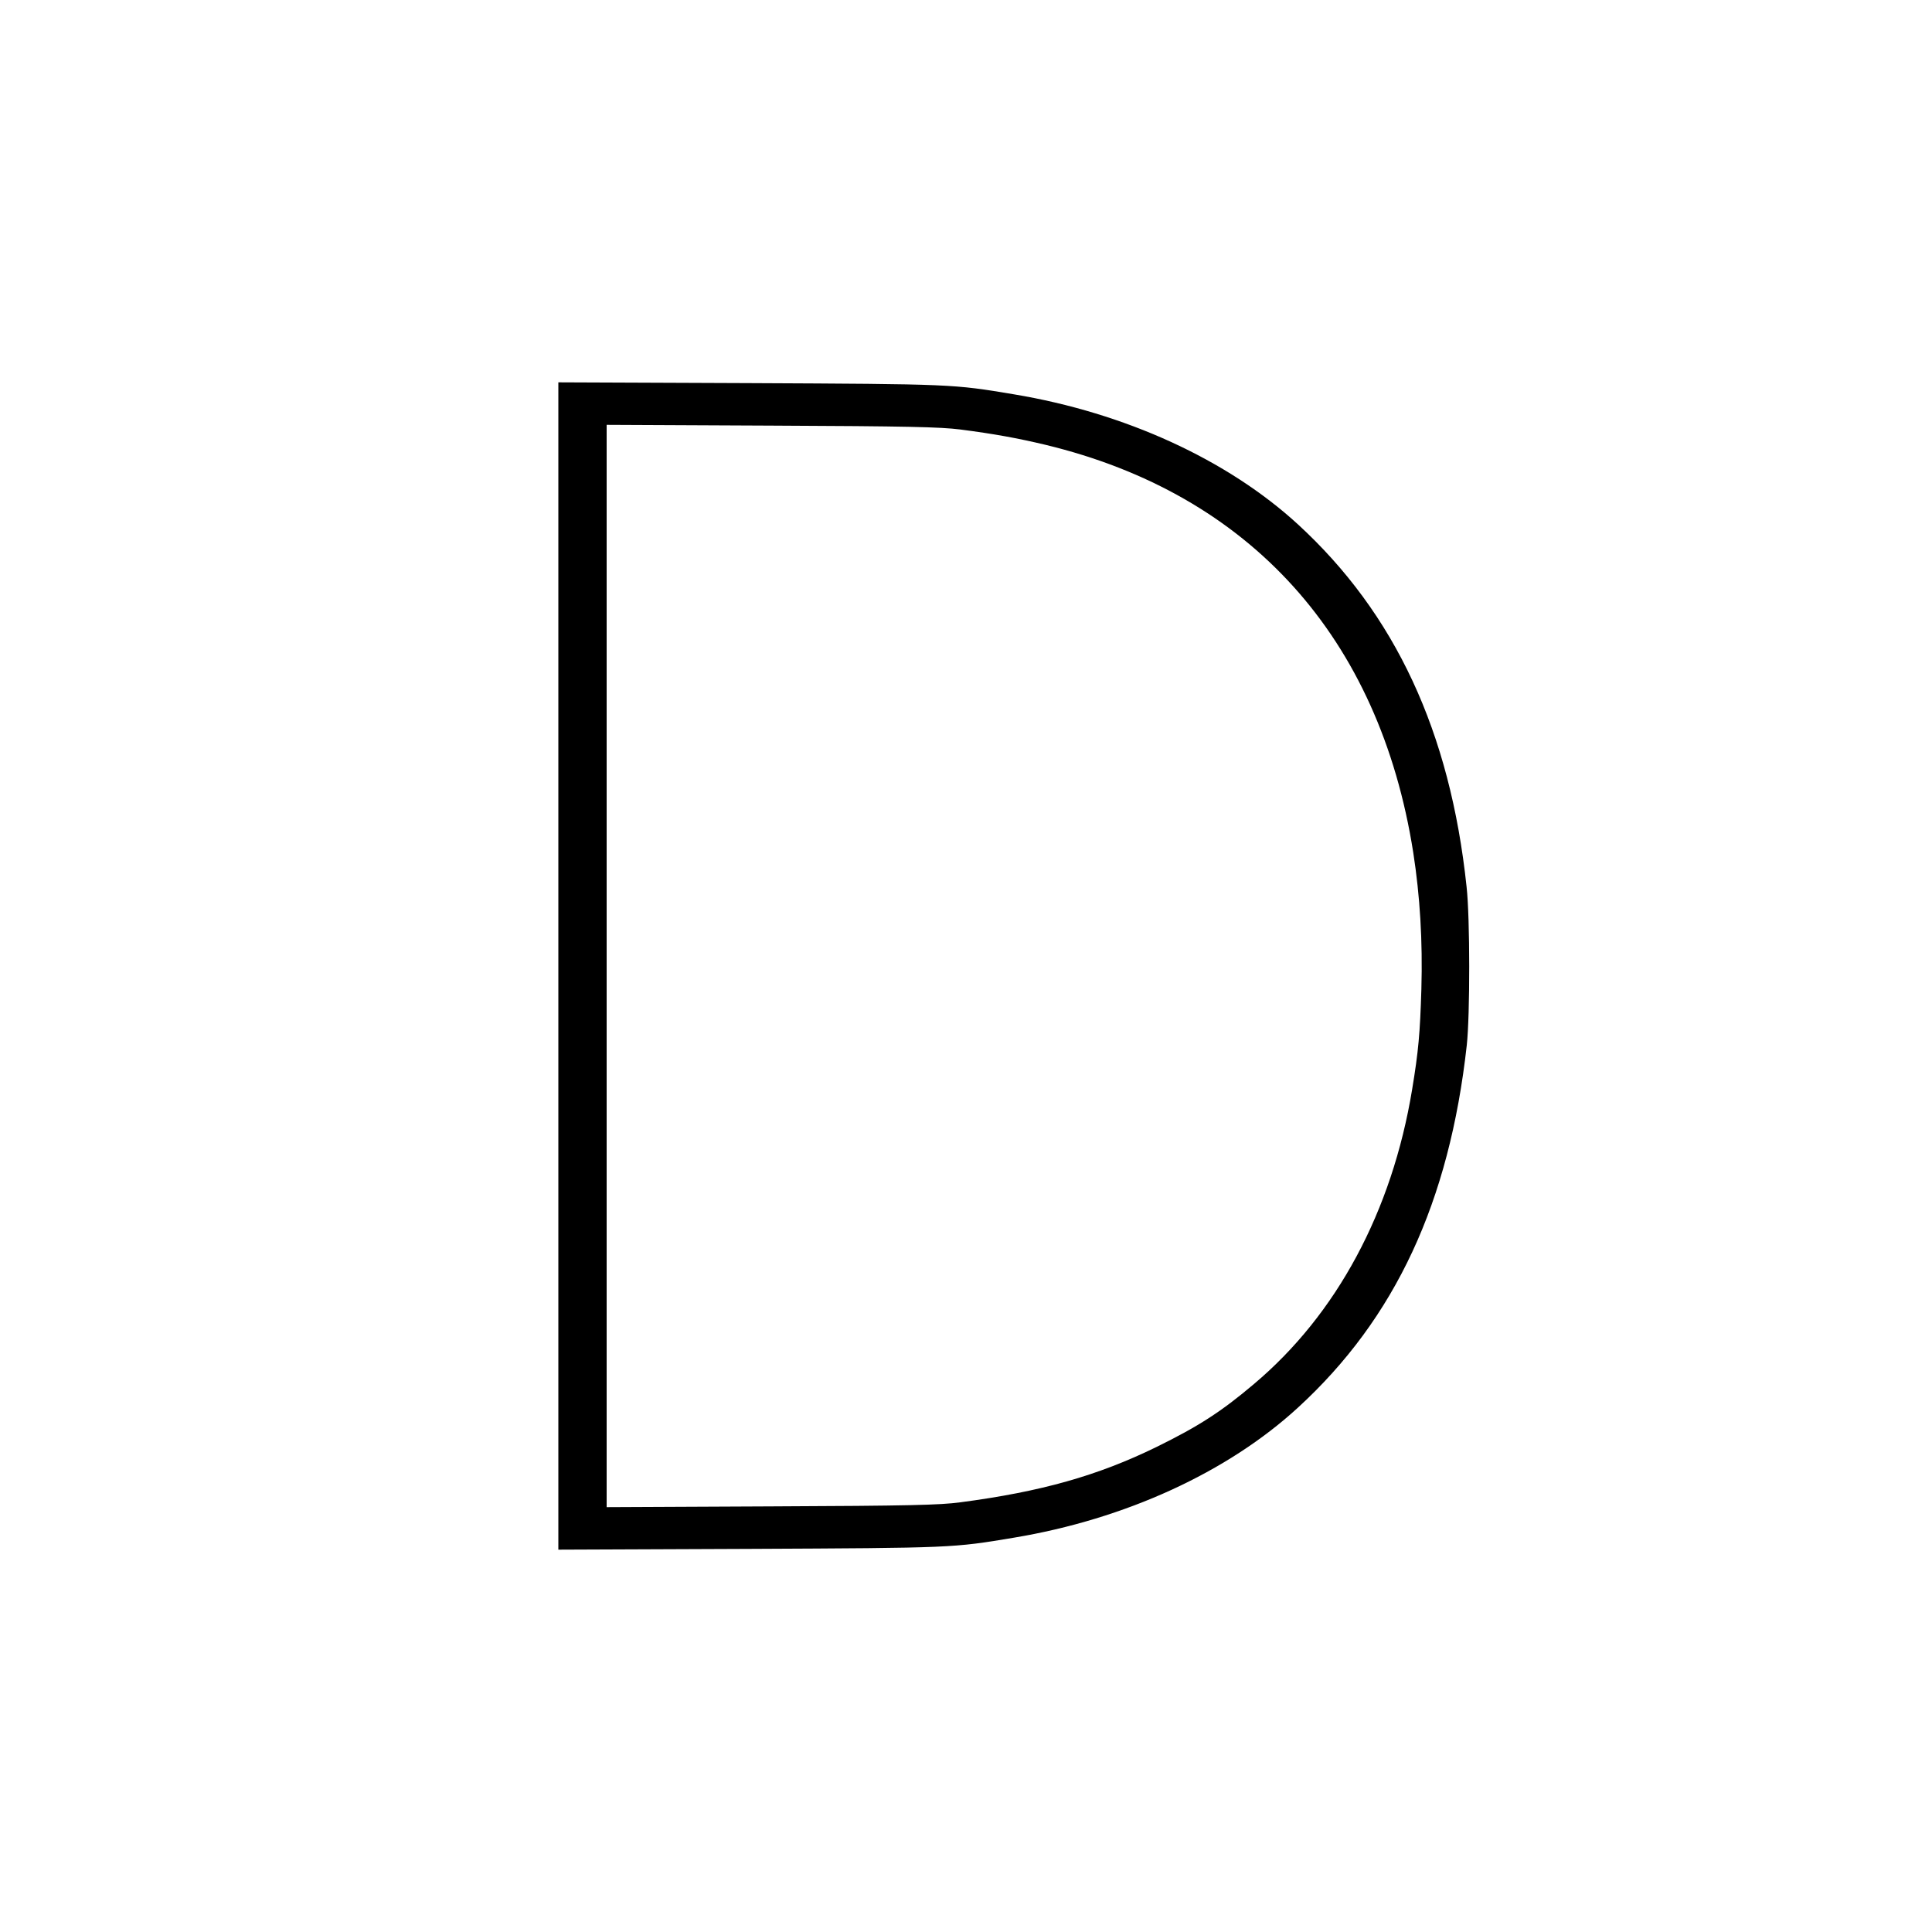<?xml version="1.0" standalone="no"?>
<!DOCTYPE svg PUBLIC "-//W3C//DTD SVG 20010904//EN"
 "http://www.w3.org/TR/2001/REC-SVG-20010904/DTD/svg10.dtd">
<svg version="1.0" xmlns="http://www.w3.org/2000/svg"
 width="1000pt" height="1000pt" viewBox="0 0 1000 1000"
 preserveAspectRatio="xMidYMid meet">
<g transform="translate(0,1000) scale(0.1,-0.1)"
fill="#000000" stroke="none">
<path d="M2890 5000 l0 -3021 988 4 c1052 5 1054 5 1370 58 577 96 1106 339
1470 673 504 462 784 1064 874 1876 17 155 17 659 -1 820 -85 803 -370 1414
-873 1876 -364 334 -893 577 -1470 673 -316 53 -318 53 -1370 58 l-988 4 0
-3021z m2080 2777 c178 -23 297 -45 440 -79 1060 -255 1730 -998 1905 -2111
35 -226 49 -457 42 -707 -7 -229 -15 -320 -48 -520 -104 -630 -390 -1163 -819
-1524 -170 -144 -289 -220 -505 -326 -303 -148 -596 -231 -1015 -286 -105 -14
-261 -18 -977 -21 l-853 -4 0 2801 0 2801 853 -4 c707 -3 873 -7 977 -20z"/>
</g>
</svg>
